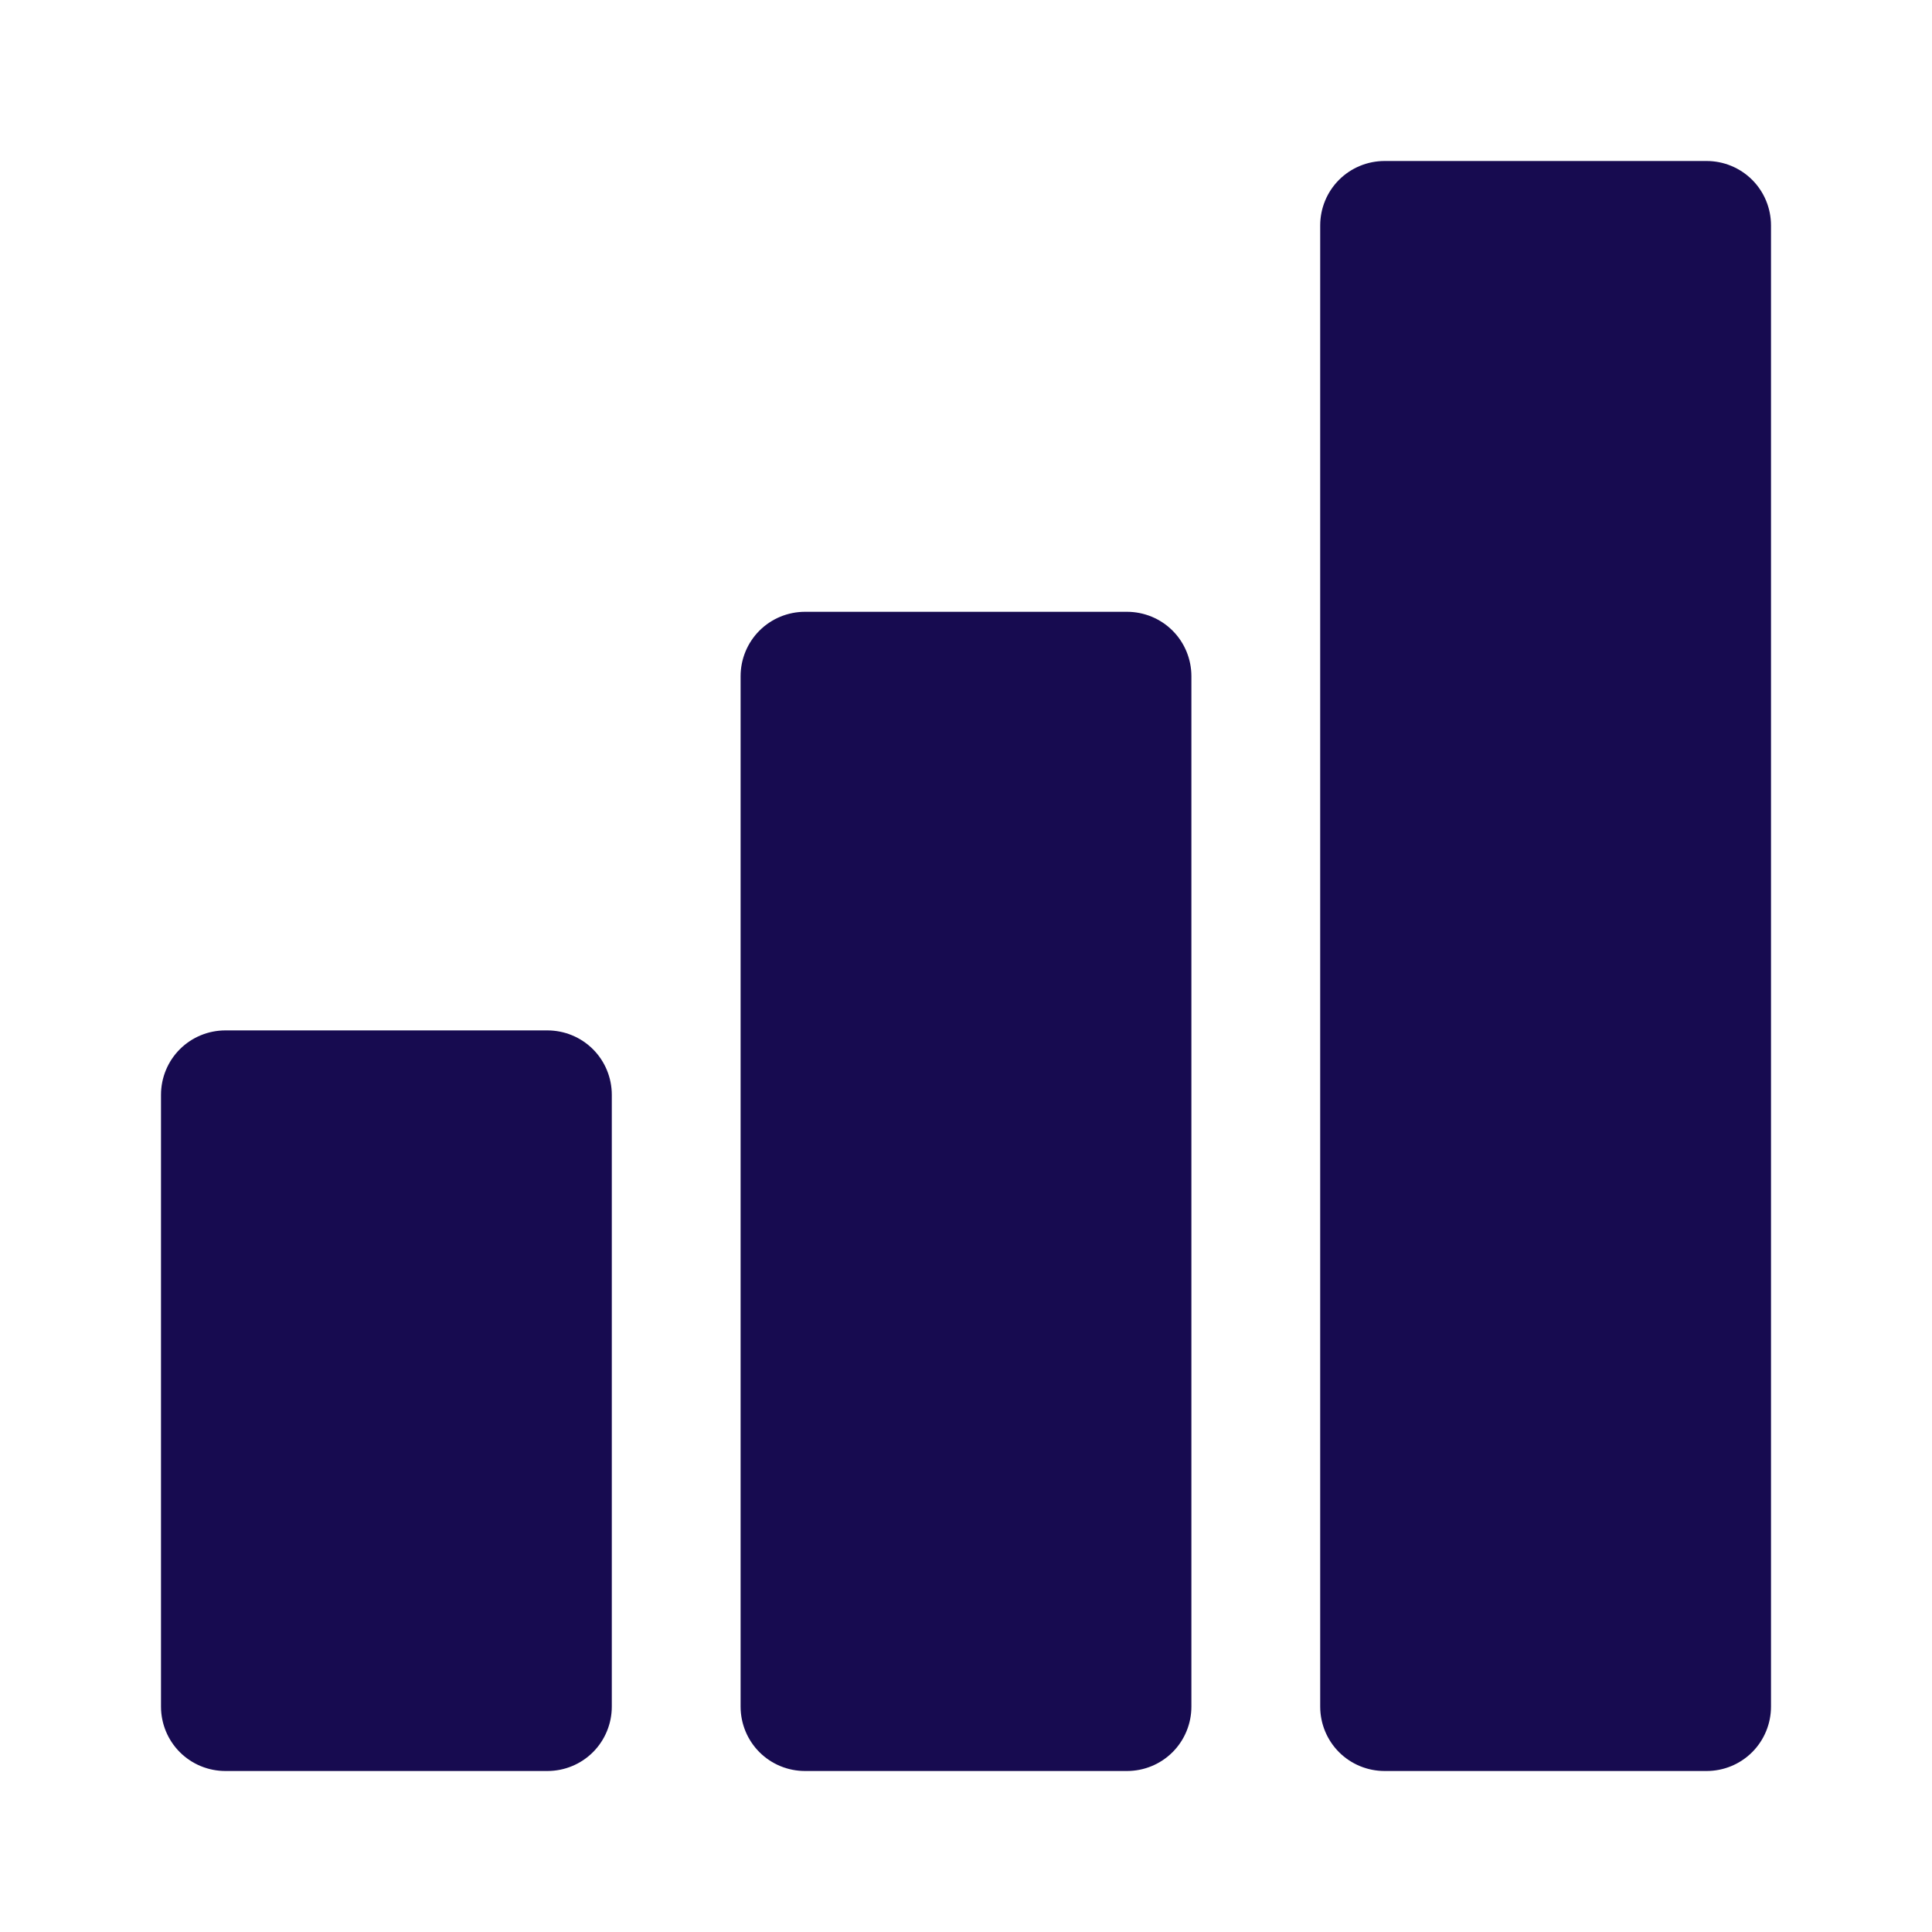 <svg width="24" height="24" viewBox="0 0 24 24" fill="none" xmlns="http://www.w3.org/2000/svg">
<path d="M6.8 22H2.8C2.588 22 2.384 21.916 2.234 21.766C2.084 21.616 2 21.412 2 21.2V13.6C2 13.388 2.084 13.184 2.234 13.034C2.384 12.884 2.588 12.8 2.8 12.8H6.8C7.012 12.8 7.216 12.884 7.366 13.034C7.516 13.184 7.6 13.388 7.6 13.6V21.2C7.6 21.412 7.516 21.616 7.366 21.766C7.216 21.916 7.012 22 6.8 22ZM21.2 22H17.2C16.988 22 16.784 21.916 16.634 21.766C16.484 21.616 16.4 21.412 16.4 21.2V2.8C16.4 2.588 16.484 2.384 16.634 2.234C16.784 2.084 16.988 2 17.2 2H21.2C21.412 2 21.616 2.084 21.766 2.234C21.916 2.384 22 2.588 22 2.8V21.2C22 21.412 21.916 21.616 21.766 21.766C21.616 21.916 21.412 22 21.2 22ZM14 22H10C9.788 22 9.584 21.916 9.434 21.766C9.284 21.616 9.2 21.412 9.2 21.2V8.4C9.2 8.188 9.284 7.984 9.434 7.834C9.584 7.684 9.788 7.6 10 7.6H14C14.212 7.6 14.416 7.684 14.566 7.834C14.716 7.984 14.8 8.188 14.8 8.4V21.2C14.8 21.412 14.716 21.616 14.566 21.766C14.416 21.916 14.212 22 14 22Z" fill="#170B50"/>
</svg>
